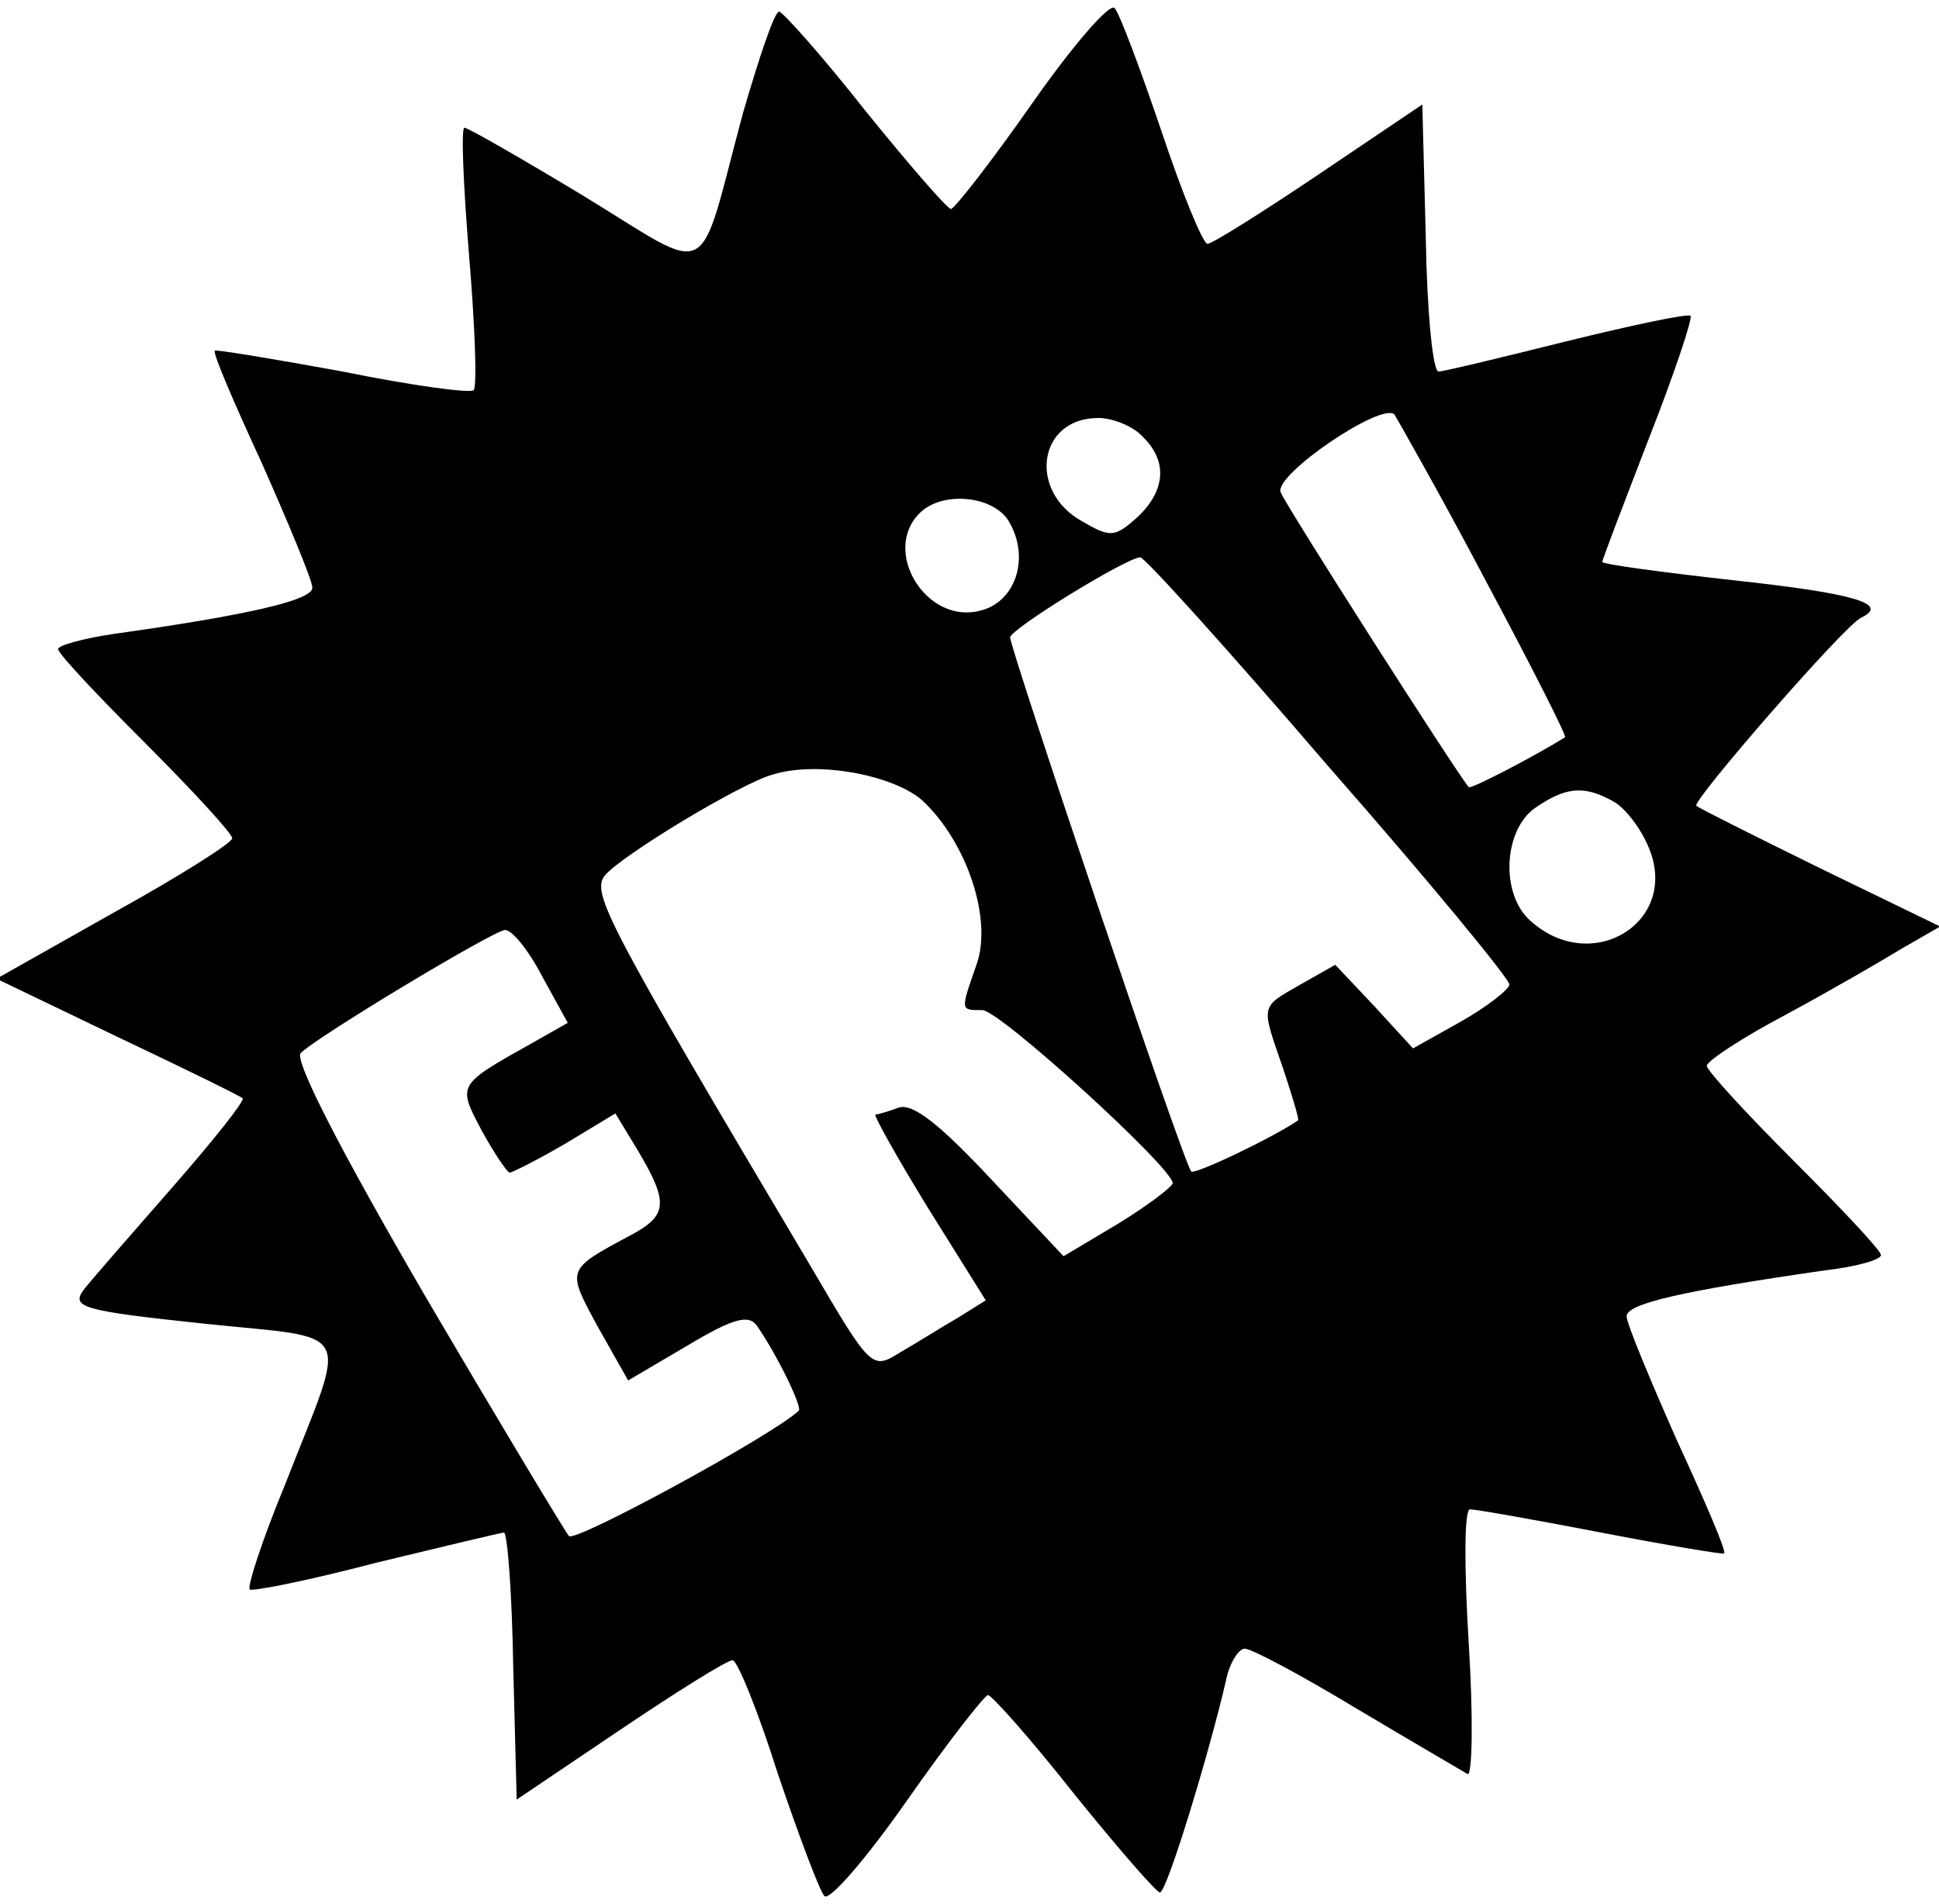 <?xml version="1.0" standalone="no"?>
<!DOCTYPE svg PUBLIC "-//W3C//DTD SVG 20010904//EN"
 "http://www.w3.org/TR/2001/REC-SVG-20010904/DTD/svg10.dtd">
<svg version="1.0" xmlns="http://www.w3.org/2000/svg"
 width="167pt" height="164pt" viewBox="0 0 167 164"
 preserveAspectRatio="xMidYMid meet">

<g transform="translate(0,164) scale(0.1,-0.1)"
fill="#000000" stroke="none">
<path d="M889 1551 c-35 -50 -67 -91 -70 -91 -3 0 -36 38 -74 85 -37 47 -71
85 -74 85 -4 0 -17 -39 -31 -87 -40 -149 -24 -141 -137 -72 -53 32 -100 59
-103 59 -3 0 -1 -49 4 -110 5 -60 7 -112 4 -116 -3 -3 -54 4 -113 16 -60 11
-109 19 -110 18 -2 -2 17 -46 41 -98 23 -52 43 -100 43 -106 1 -11 -57 -24
-171 -40 -27 -4 -48 -10 -48 -13 0 -4 34 -40 75 -81 41 -41 75 -78 75 -82 0
-4 -46 -33 -102 -64 l-101 -57 104 -50 c57 -27 106 -51 108 -53 2 -2 -25 -36
-60 -76 -35 -40 -70 -80 -77 -89 -11 -15 -1 -18 103 -29 133 -14 125 1 70
-140 -19 -46 -32 -86 -30 -89 2 -2 52 8 109 23 58 14 108 26 110 26 3 0 7 -52
8 -115 l3 -115 89 60 c49 33 92 60 97 60 4 0 22 -44 39 -98 18 -53 36 -101 40
-105 4 -5 36 32 71 82 35 50 67 91 70 91 3 0 37 -38 74 -85 38 -47 71 -85 74
-85 6 0 43 122 57 183 3 15 11 27 16 27 6 0 49 -23 97 -52 47 -28 90 -53 95
-56 4 -2 5 48 1 112 -4 65 -4 116 1 116 5 0 56 -9 113 -20 57 -11 105 -19 106
-18 2 2 -17 46 -41 98 -23 52 -43 100 -43 106 -1 11 47 22 172 40 26 3 47 9
47 13 0 4 -34 40 -75 81 -41 41 -75 78 -75 82 0 4 30 24 68 44 37 20 82 46
100 57 l33 19 -103 50 c-57 28 -105 52 -107 54 -4 4 129 157 142 162 25 12 -7
21 -108 32 -63 7 -115 14 -115 16 0 2 18 49 40 106 22 56 38 104 36 106 -3 2
-50 -8 -107 -22 -56 -14 -106 -26 -110 -26 -5 0 -10 52 -11 115 l-3 115 -89
-60 c-49 -33 -92 -60 -96 -60 -4 0 -22 44 -40 98 -18 53 -36 101 -40 105 -4 5
-36 -32 -71 -82z m390 -410 c39 -73 70 -134 69 -136 -24 -15 -81 -45 -83 -43
-9 10 -158 243 -162 254 -6 15 87 78 98 67 3 -5 39 -68 78 -142z m-295 123
c22 -21 20 -47 -5 -70 -19 -17 -23 -17 -47 -3 -47 26 -38 89 14 89 12 0 30 -7
38 -16z m-114 -75 c17 -31 4 -68 -26 -75 -46 -12 -85 51 -52 84 20 20 66 15
78 -9z m274 -209 c86 -98 156 -183 156 -188 0 -4 -19 -19 -42 -32 l-41 -23
-33 36 -34 36 -30 -17 c-35 -20 -34 -17 -15 -72 8 -24 14 -44 13 -45 -22 -15
-89 -47 -92 -44 -6 5 -156 450 -156 460 0 7 99 68 112 69 4 0 77 -81 162 -180z
m-349 -30 c38 -36 60 -102 46 -141 -14 -40 -14 -39 5 -39 15 0 164 -136 164
-149 0 -3 -21 -19 -47 -35 l-47 -28 -63 67 c-44 47 -67 65 -79 61 -8 -3 -18
-6 -20 -6 -2 0 18 -36 45 -80 l50 -80 -24 -15 c-14 -8 -36 -22 -50 -30 -24
-15 -25 -14 -76 73 -177 298 -190 323 -178 338 14 17 118 80 145 87 39 12 105
-1 129 -23z m594 0 c10 -5 24 -23 31 -40 27 -64 -49 -111 -102 -63 -26 23 -23
78 4 97 26 18 42 20 67 6z m-922 -151 l22 -40 -30 -17 c-66 -37 -65 -36 -44
-76 11 -20 22 -36 24 -36 2 0 24 11 48 25 l43 26 20 -33 c26 -44 25 -55 -7
-72 -56 -30 -55 -29 -28 -79 l26 -46 51 30 c40 24 53 27 60 17 18 -26 39 -70
36 -73 -22 -21 -193 -114 -198 -108 -4 5 -60 98 -124 207 -71 122 -113 203
-107 209 14 14 165 105 176 106 6 0 20 -17 32 -40z"/>
</g>
</svg>
